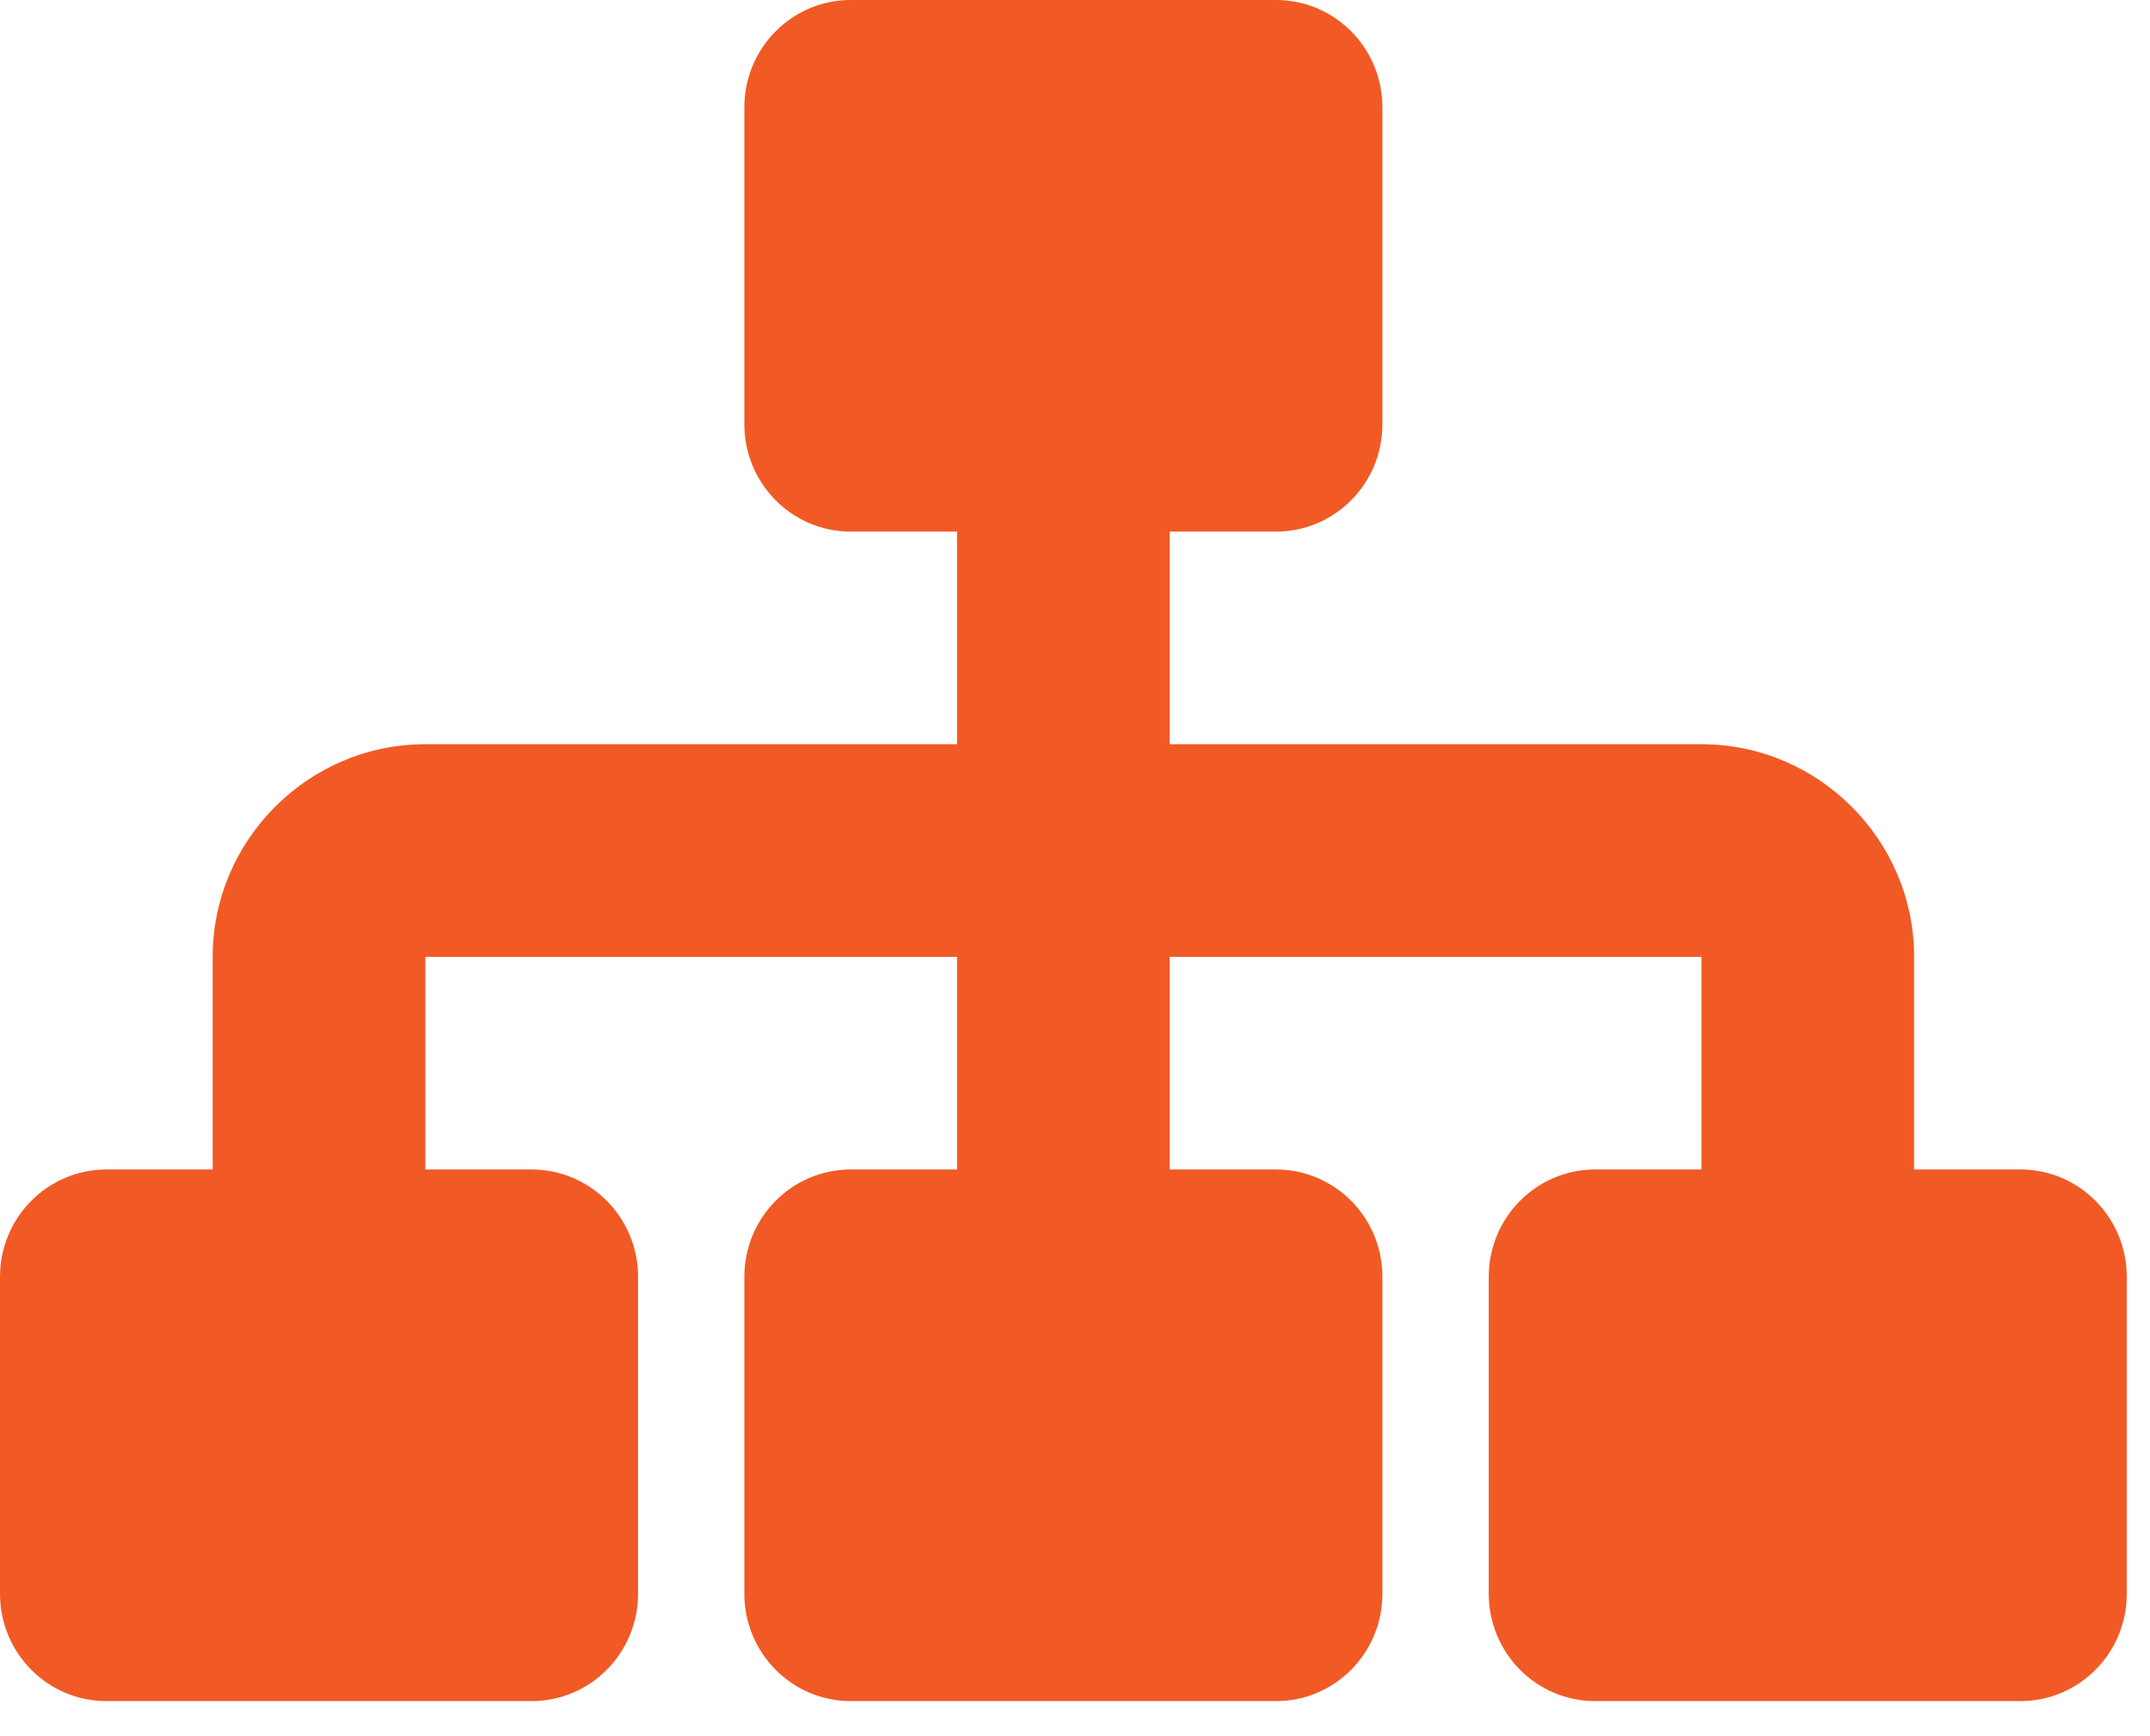 <?xml version="1.0" encoding="UTF-8"?> <svg xmlns="http://www.w3.org/2000/svg" width="52" height="42" viewBox="0 0 52 42" fill="none"><path d="M46.295 28.291H48.867C50.281 28.291 51.438 29.448 51.438 30.889V38.553C51.438 39.993 50.281 41.151 48.867 41.151H38.579C37.164 41.151 36.007 39.993 36.007 38.553V30.889C36.007 29.448 37.164 28.291 38.579 28.291H41.151V23.147H28.291V28.291H30.863C32.278 28.291 33.435 29.448 33.435 30.889V38.553C33.435 39.993 32.278 41.151 30.863 41.151H20.575C19.161 41.151 18.003 39.993 18.003 38.553V30.889C18.003 29.448 19.161 28.291 20.575 28.291H23.147V23.147H10.288V28.291H12.86C14.274 28.291 15.432 29.448 15.432 30.889V38.553C15.432 39.993 14.274 41.151 12.86 41.151H2.572C1.157 41.151 0 39.993 0 38.553V30.889C0 29.448 1.157 28.291 2.572 28.291H5.144V23.147C5.144 20.318 7.459 18.003 10.288 18.003H23.147V12.86H20.575C19.161 12.86 18.003 11.702 18.003 10.262V2.598C18.003 1.157 19.161 0 20.575 0H30.863C32.278 0 33.435 1.157 33.435 2.598V10.262C33.435 11.702 32.278 12.86 30.863 12.86H28.291V18.003H41.151C43.98 18.003 46.295 20.318 46.295 23.147V28.291Z" fill="#F15A24"></path></svg> 